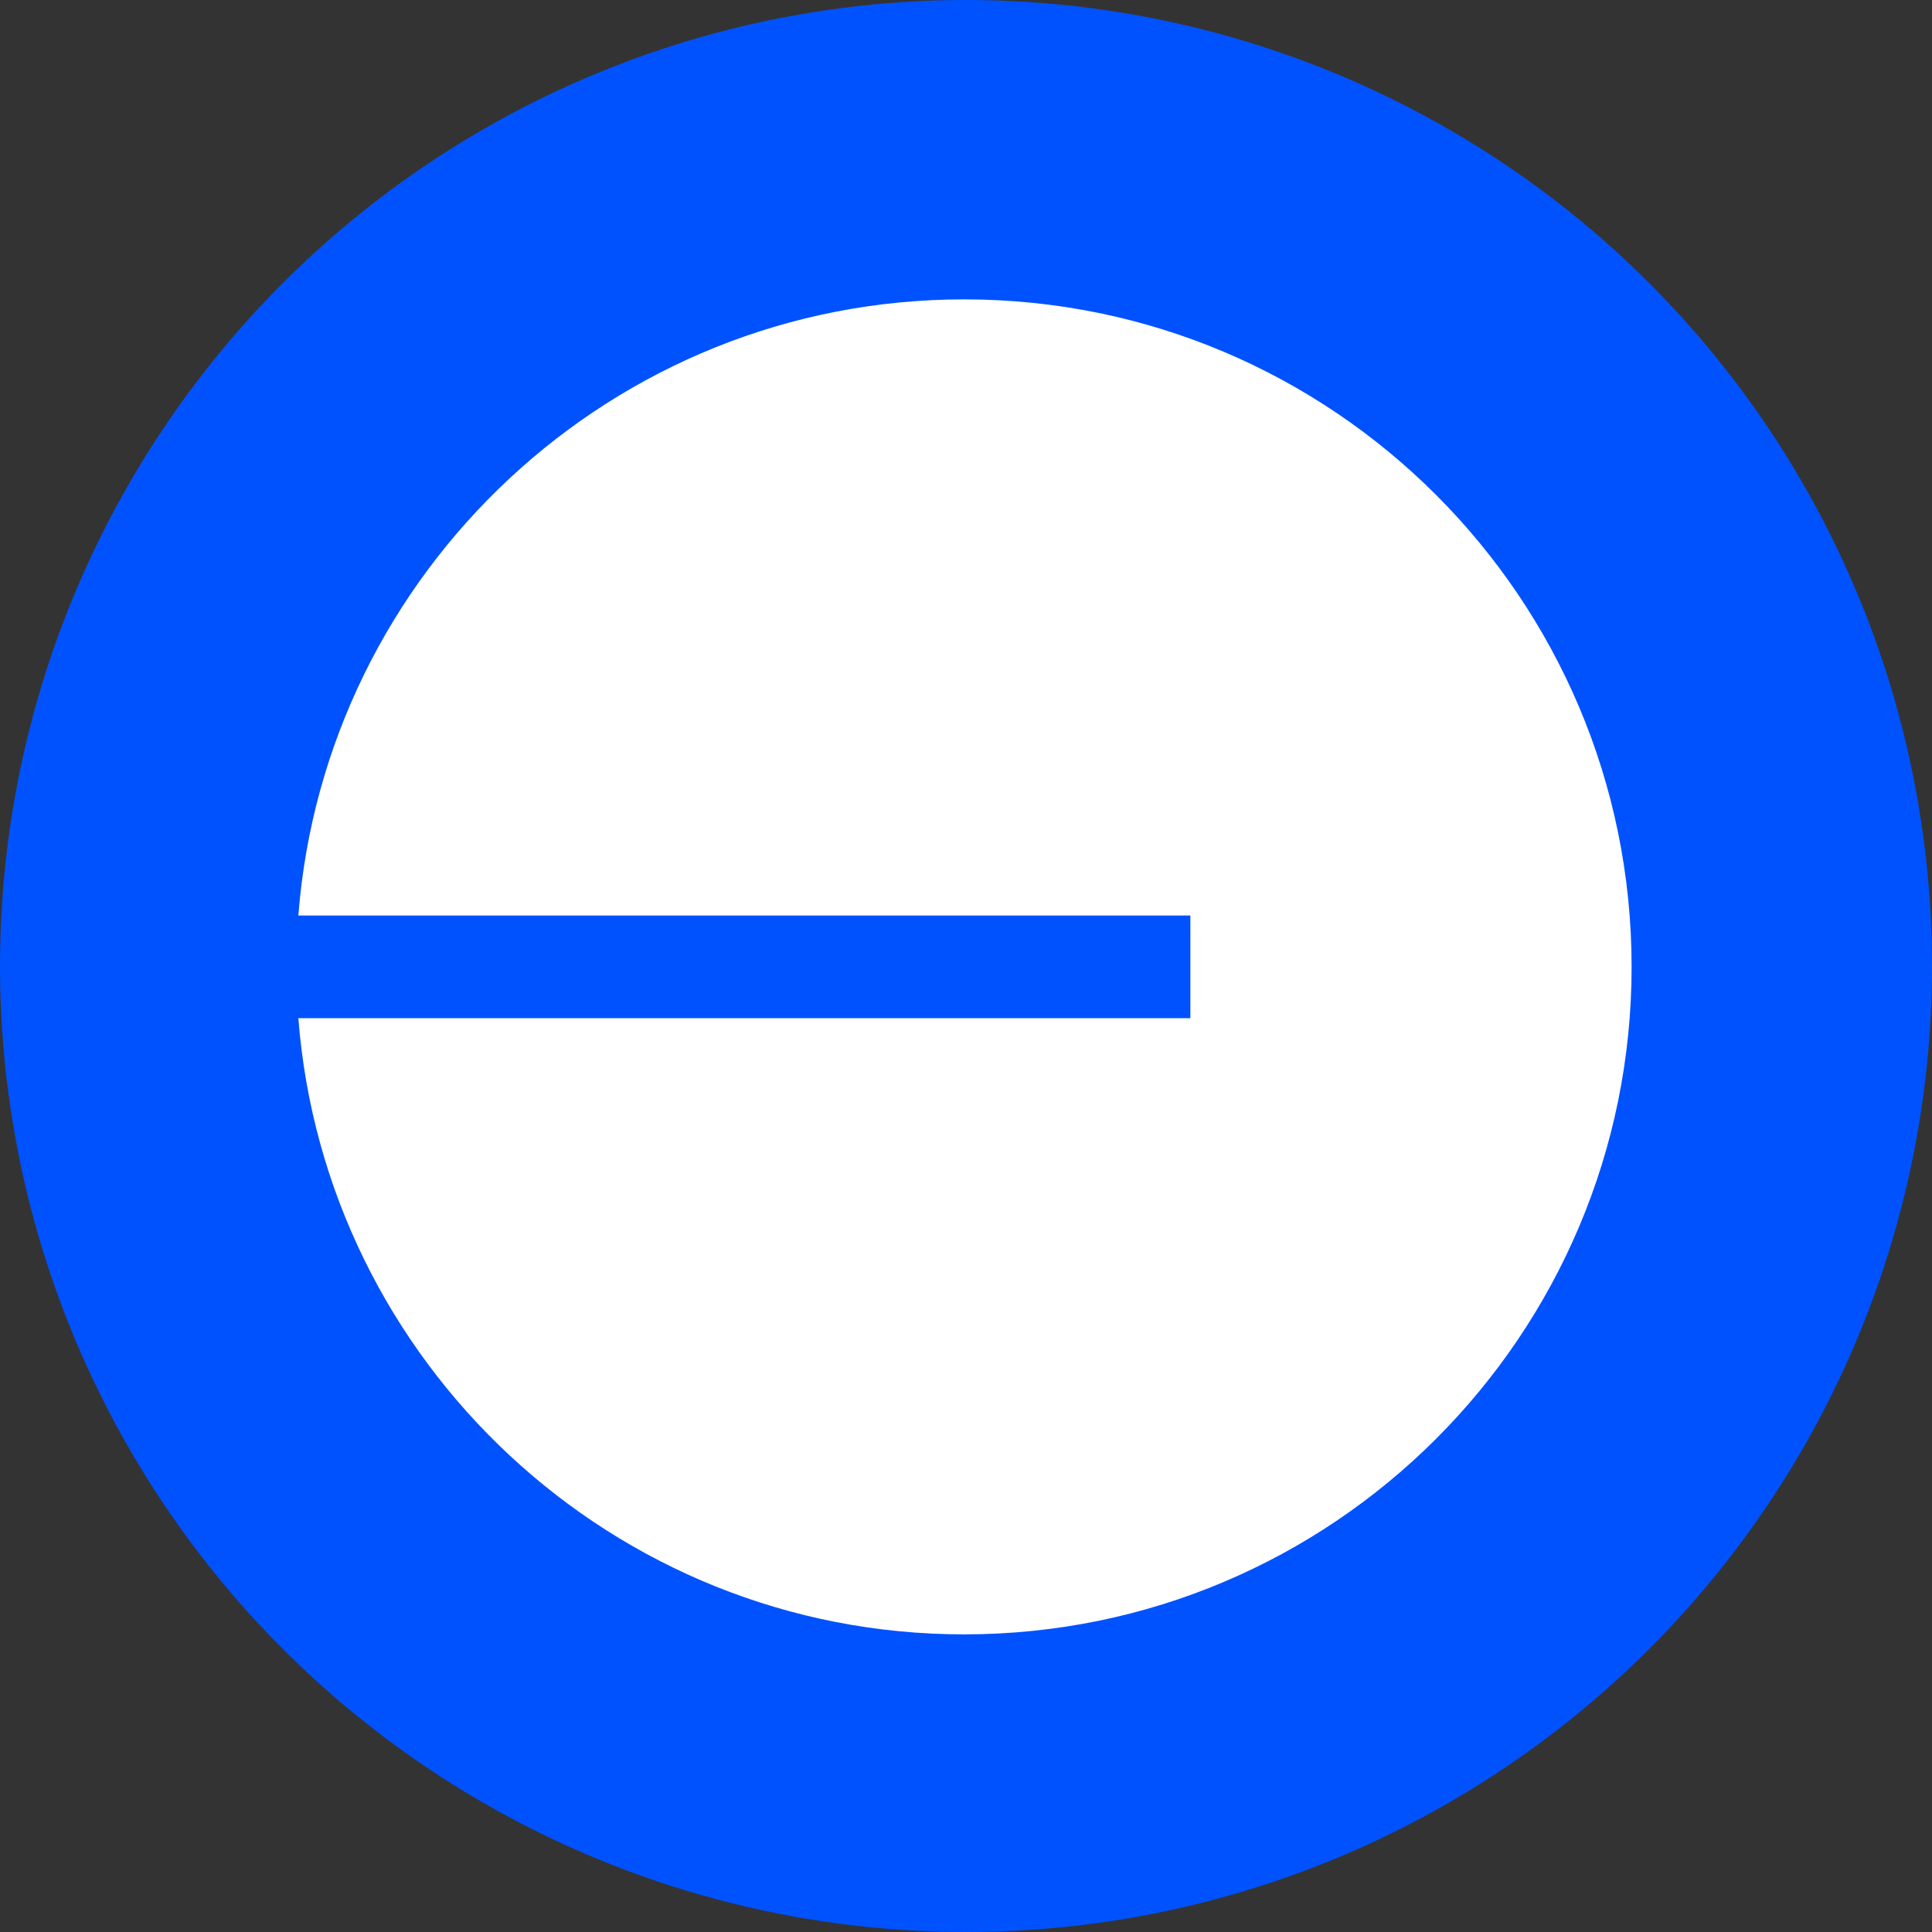 <svg xmlns="http://www.w3.org/2000/svg" viewBox="0 0 111 111" fill="none">
  <rect x="0" y="0" width="111" height="111" fill="#333333" stroke="none"/>
  <circle cx="55.5" cy="55.5" r="55.5" fill="#0052FF"/>
  <path d="M55.391 93.9C76.566 93.9 93.741 76.725 93.741 55.55C93.741 34.374 76.566 17.2 55.391 17.2C35.205 17.2 18.671 32.844 17.141 52.6H68.391V58.5H17.141C18.671 78.256 35.205 93.9 55.391 93.9Z" fill="white"/>
</svg>
